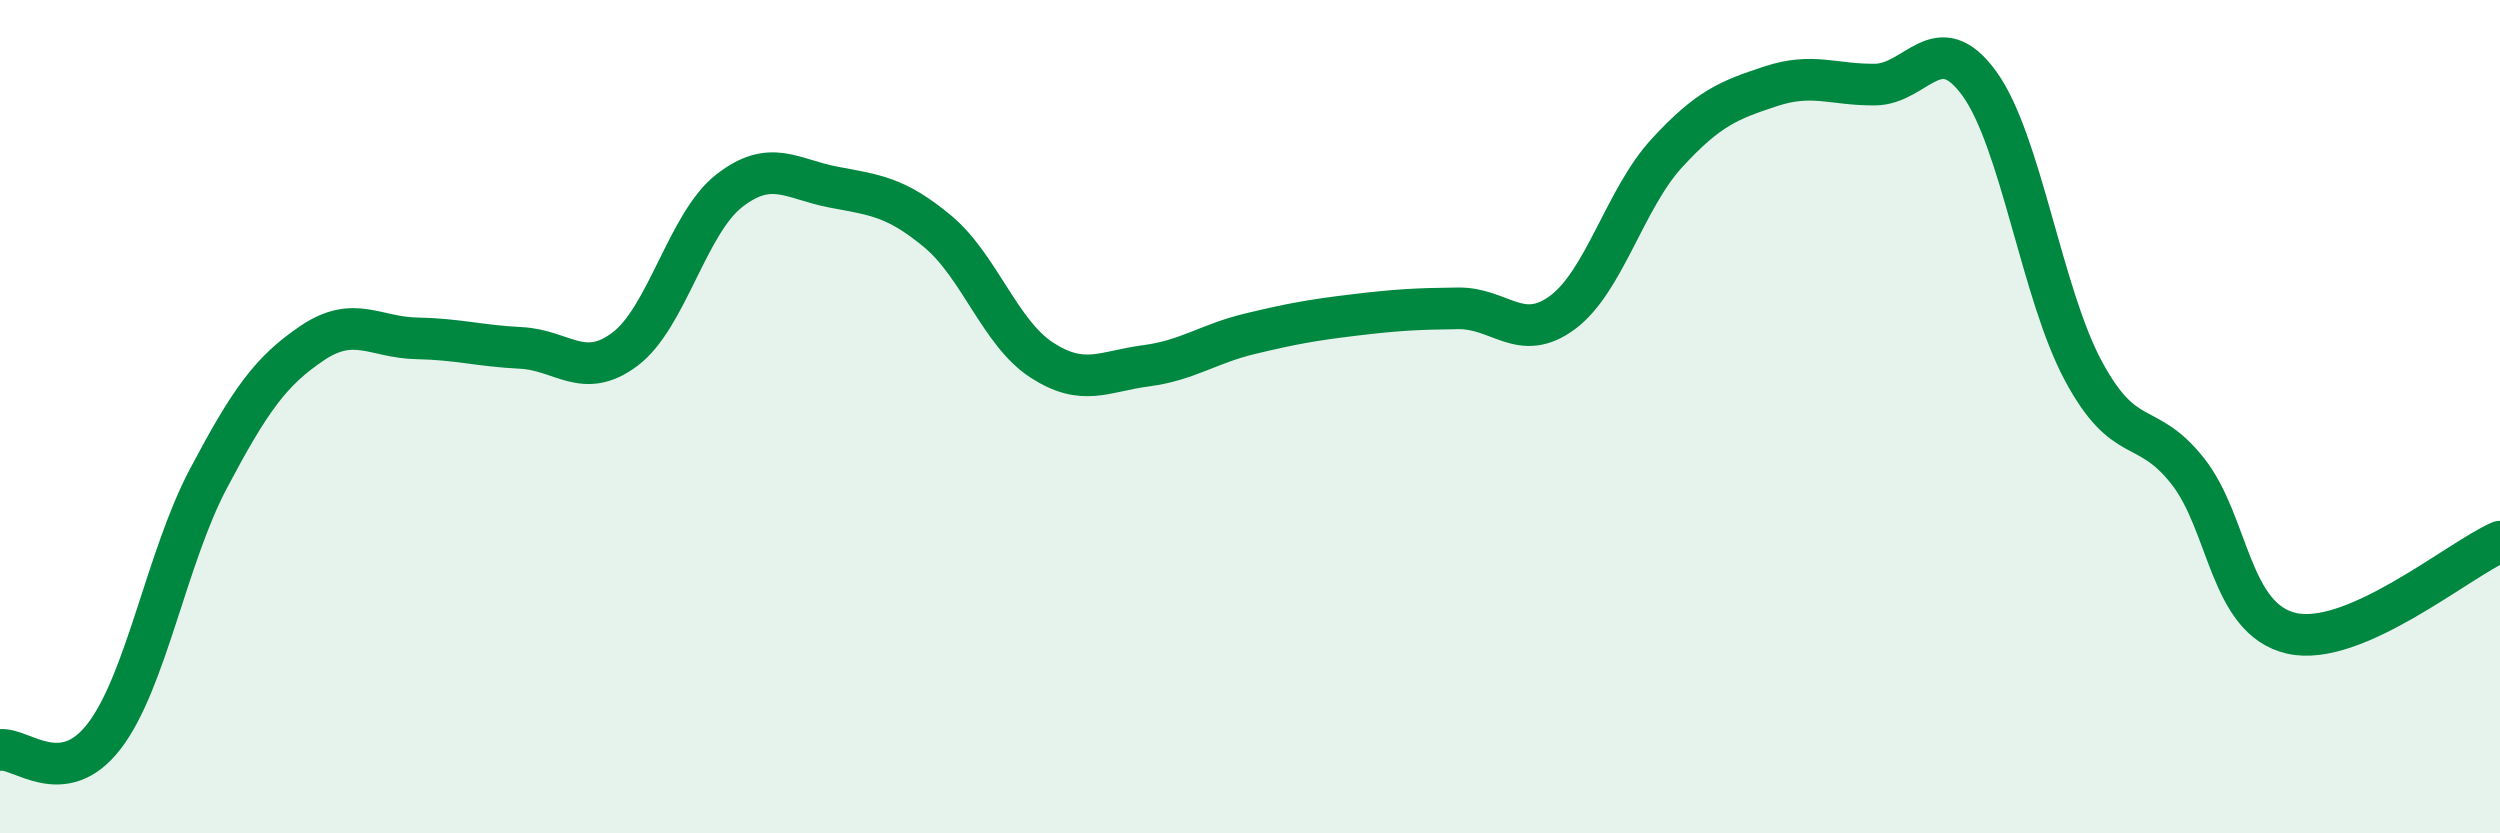 
    <svg width="60" height="20" viewBox="0 0 60 20" xmlns="http://www.w3.org/2000/svg">
      <path
        d="M 0,18 C 0.5,17.93 1.5,18.97 2.5,17.67 C 3.5,16.37 4,13.38 5,11.49 C 6,9.6 6.5,8.9 7.5,8.23 C 8.5,7.56 9,8.1 10,8.12 C 11,8.14 11.5,8.3 12.5,8.35 C 13.5,8.4 14,9.13 15,8.38 C 16,7.63 16.5,5.36 17.5,4.58 C 18.5,3.8 19,4.3 20,4.49 C 21,4.68 21.5,4.72 22.5,5.55 C 23.5,6.38 24,7.99 25,8.64 C 26,9.29 26.5,8.91 27.5,8.78 C 28.5,8.65 29,8.25 30,8.01 C 31,7.77 31.5,7.68 32.5,7.56 C 33.5,7.44 34,7.41 35,7.4 C 36,7.39 36.5,8.24 37.5,7.5 C 38.5,6.76 39,4.77 40,3.68 C 41,2.59 41.5,2.4 42.5,2.07 C 43.5,1.74 44,2.04 45,2.03 C 46,2.02 46.5,0.63 47.5,2 C 48.5,3.37 49,7.04 50,8.9 C 51,10.76 51.5,10.04 52.5,11.3 C 53.5,12.56 53.5,14.86 55,15.2 C 56.5,15.54 59,13.44 60,13L60 20L0 20Z"
        fill="#008740"
        opacity="0.1"
        stroke-linecap="round"
        stroke-linejoin="round"
      />
      <path
        d="M 0,18 C 0.5,17.93 1.5,18.97 2.5,17.67 C 3.5,16.37 4,13.38 5,11.49 C 6,9.6 6.5,8.9 7.5,8.23 C 8.5,7.56 9,8.1 10,8.12 C 11,8.14 11.5,8.3 12.5,8.35 C 13.5,8.4 14,9.13 15,8.38 C 16,7.63 16.5,5.36 17.5,4.58 C 18.5,3.8 19,4.3 20,4.49 C 21,4.68 21.5,4.72 22.5,5.55 C 23.5,6.38 24,7.99 25,8.64 C 26,9.29 26.5,8.91 27.5,8.78 C 28.5,8.65 29,8.25 30,8.01 C 31,7.77 31.5,7.68 32.5,7.56 C 33.5,7.44 34,7.41 35,7.4 C 36,7.39 36.5,8.24 37.5,7.5 C 38.5,6.76 39,4.77 40,3.68 C 41,2.59 41.5,2.4 42.5,2.07 C 43.5,1.74 44,2.04 45,2.03 C 46,2.02 46.5,0.63 47.5,2 C 48.5,3.37 49,7.04 50,8.9 C 51,10.76 51.5,10.04 52.5,11.3 C 53.5,12.56 53.5,14.86 55,15.2 C 56.5,15.54 59,13.44 60,13"
        stroke="#008740"
        stroke-width="1"
        fill="none"
        stroke-linecap="round"
        stroke-linejoin="round"
      />
    </svg>
  